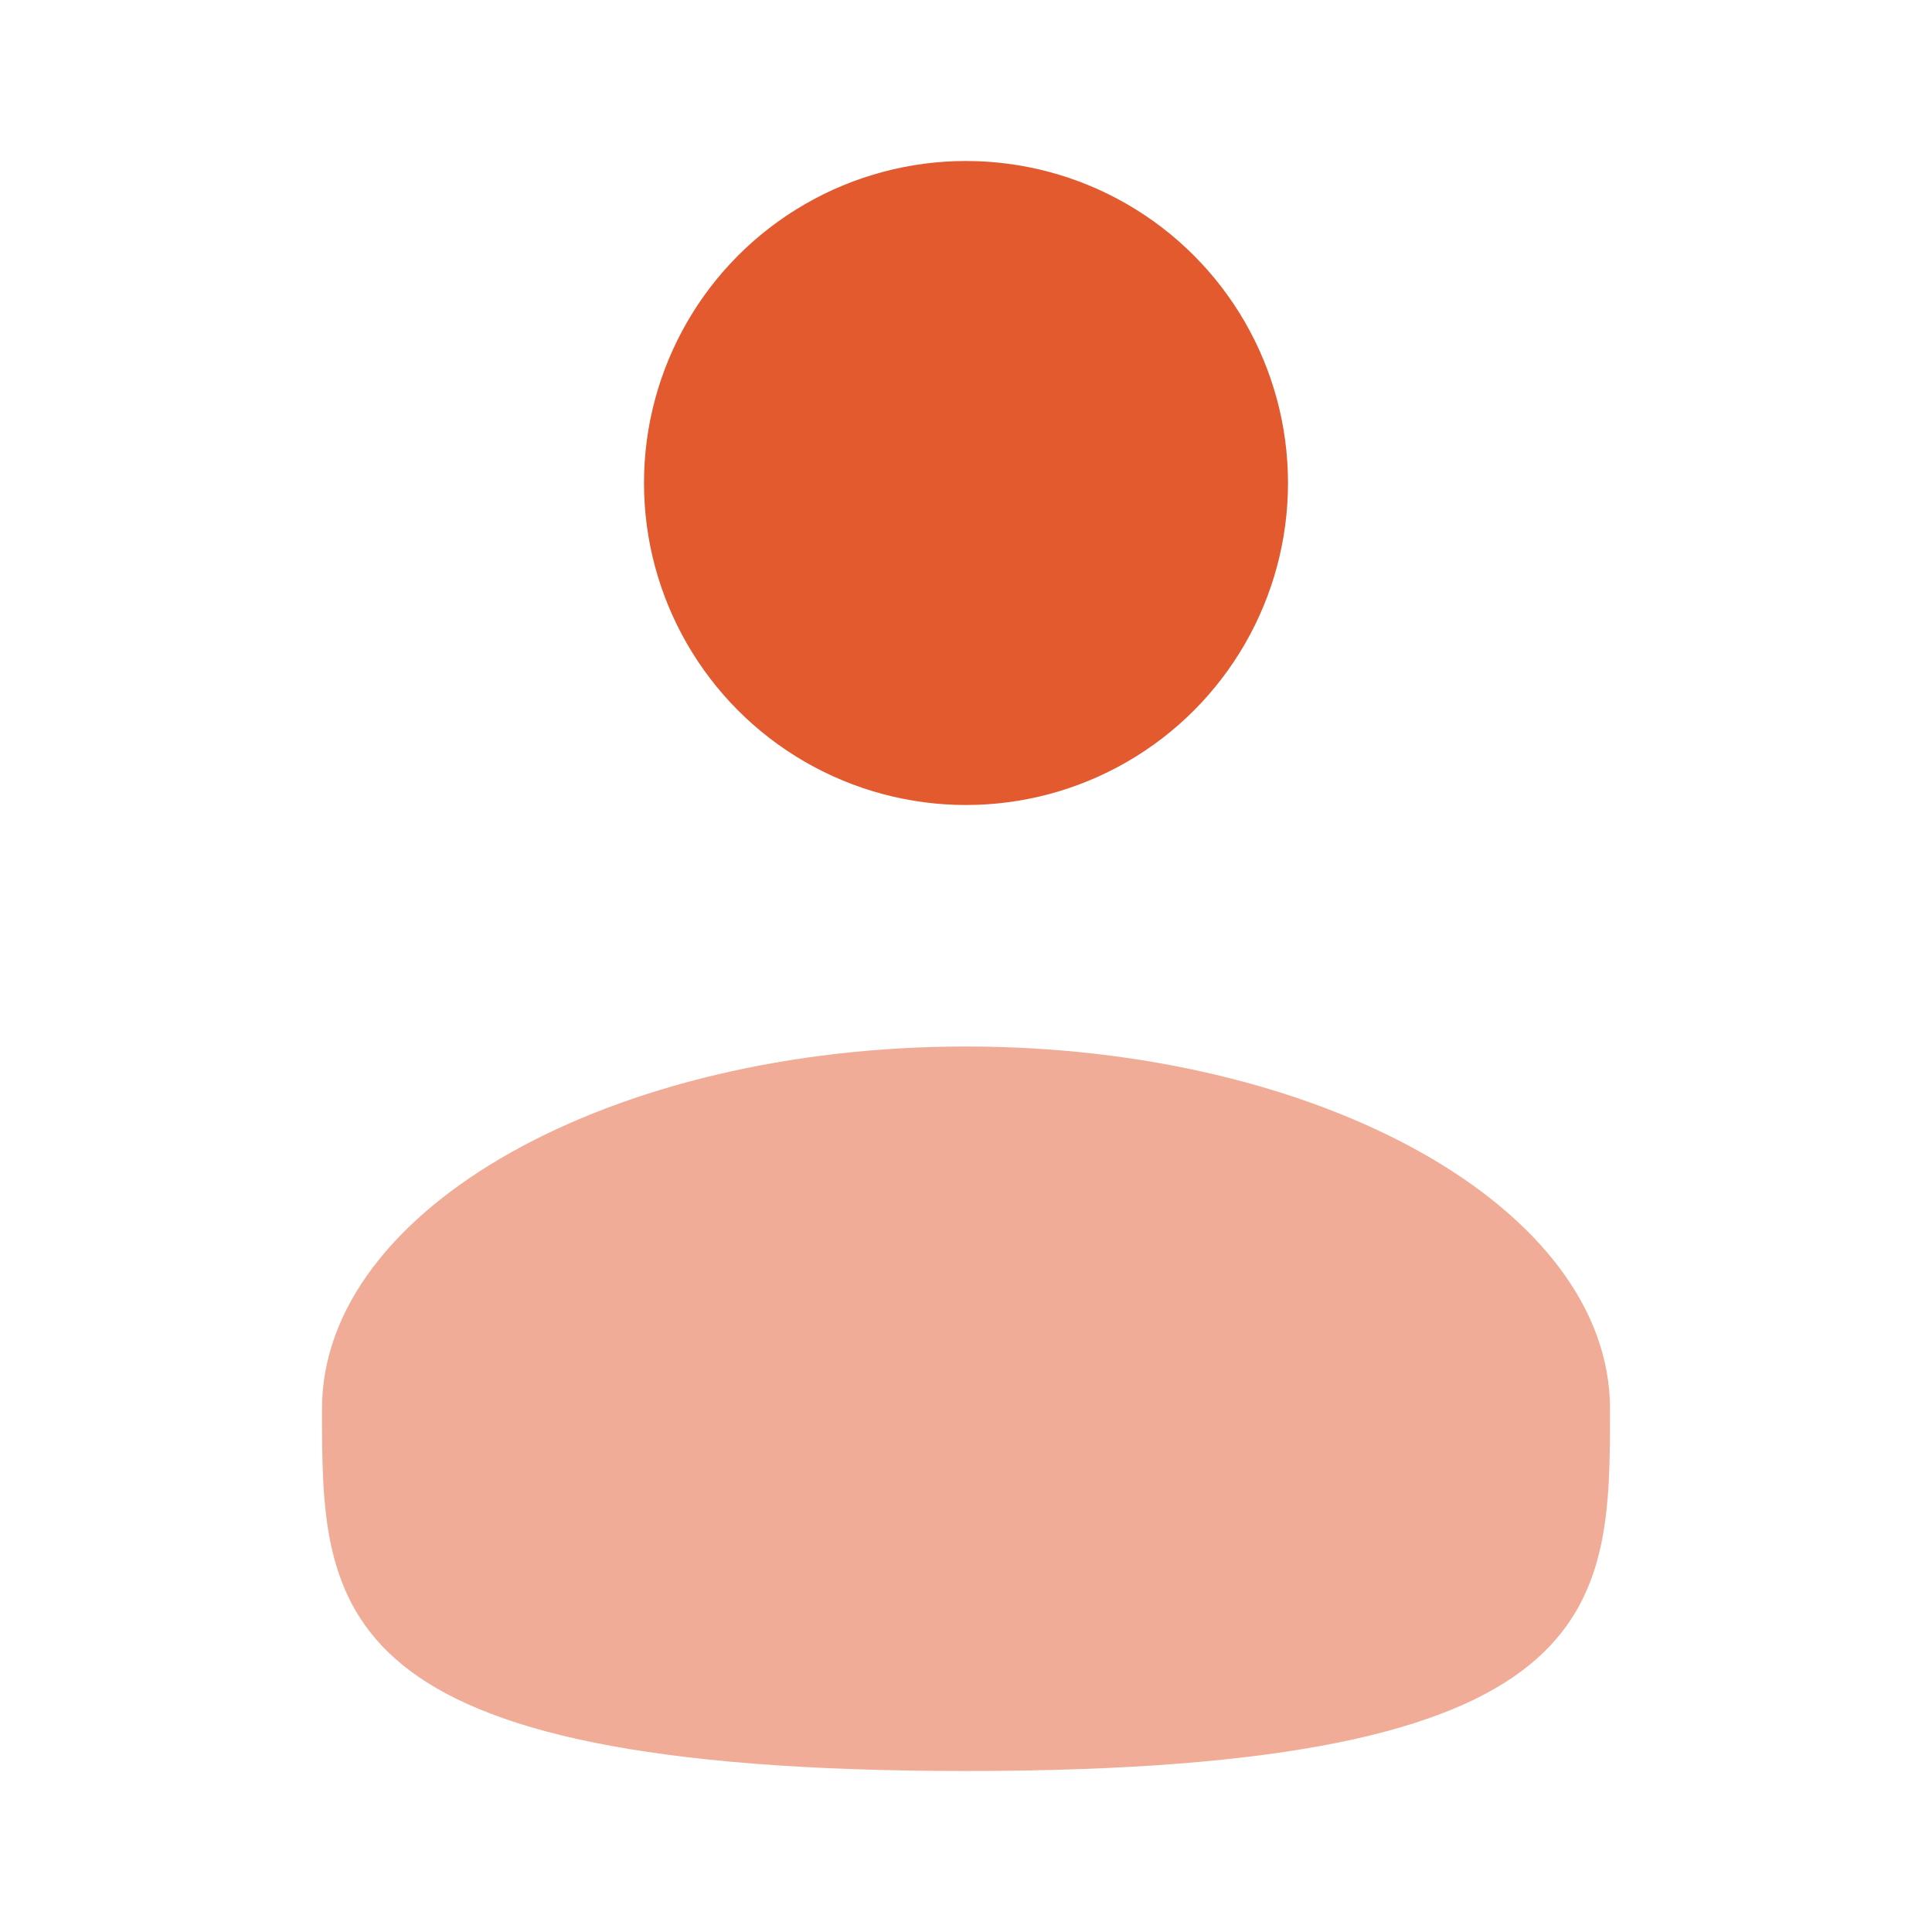 <svg width="24" height="24" viewBox="0 0 24 24" fill="#E35A2F" xmlns="http://www.w3.org/2000/svg">
<path opacity="0.5" d="M20 17.5C20 19.985 20 22 12 22C4 22 4 19.985 4 17.5C4 15.015 7.582 13 12 13C16.418 13 20 15.015 20 17.5Z" fill="#E35A2F"/>
<circle cx="12" cy="6" r="4" fill="#E35A2F"/>
</svg>
